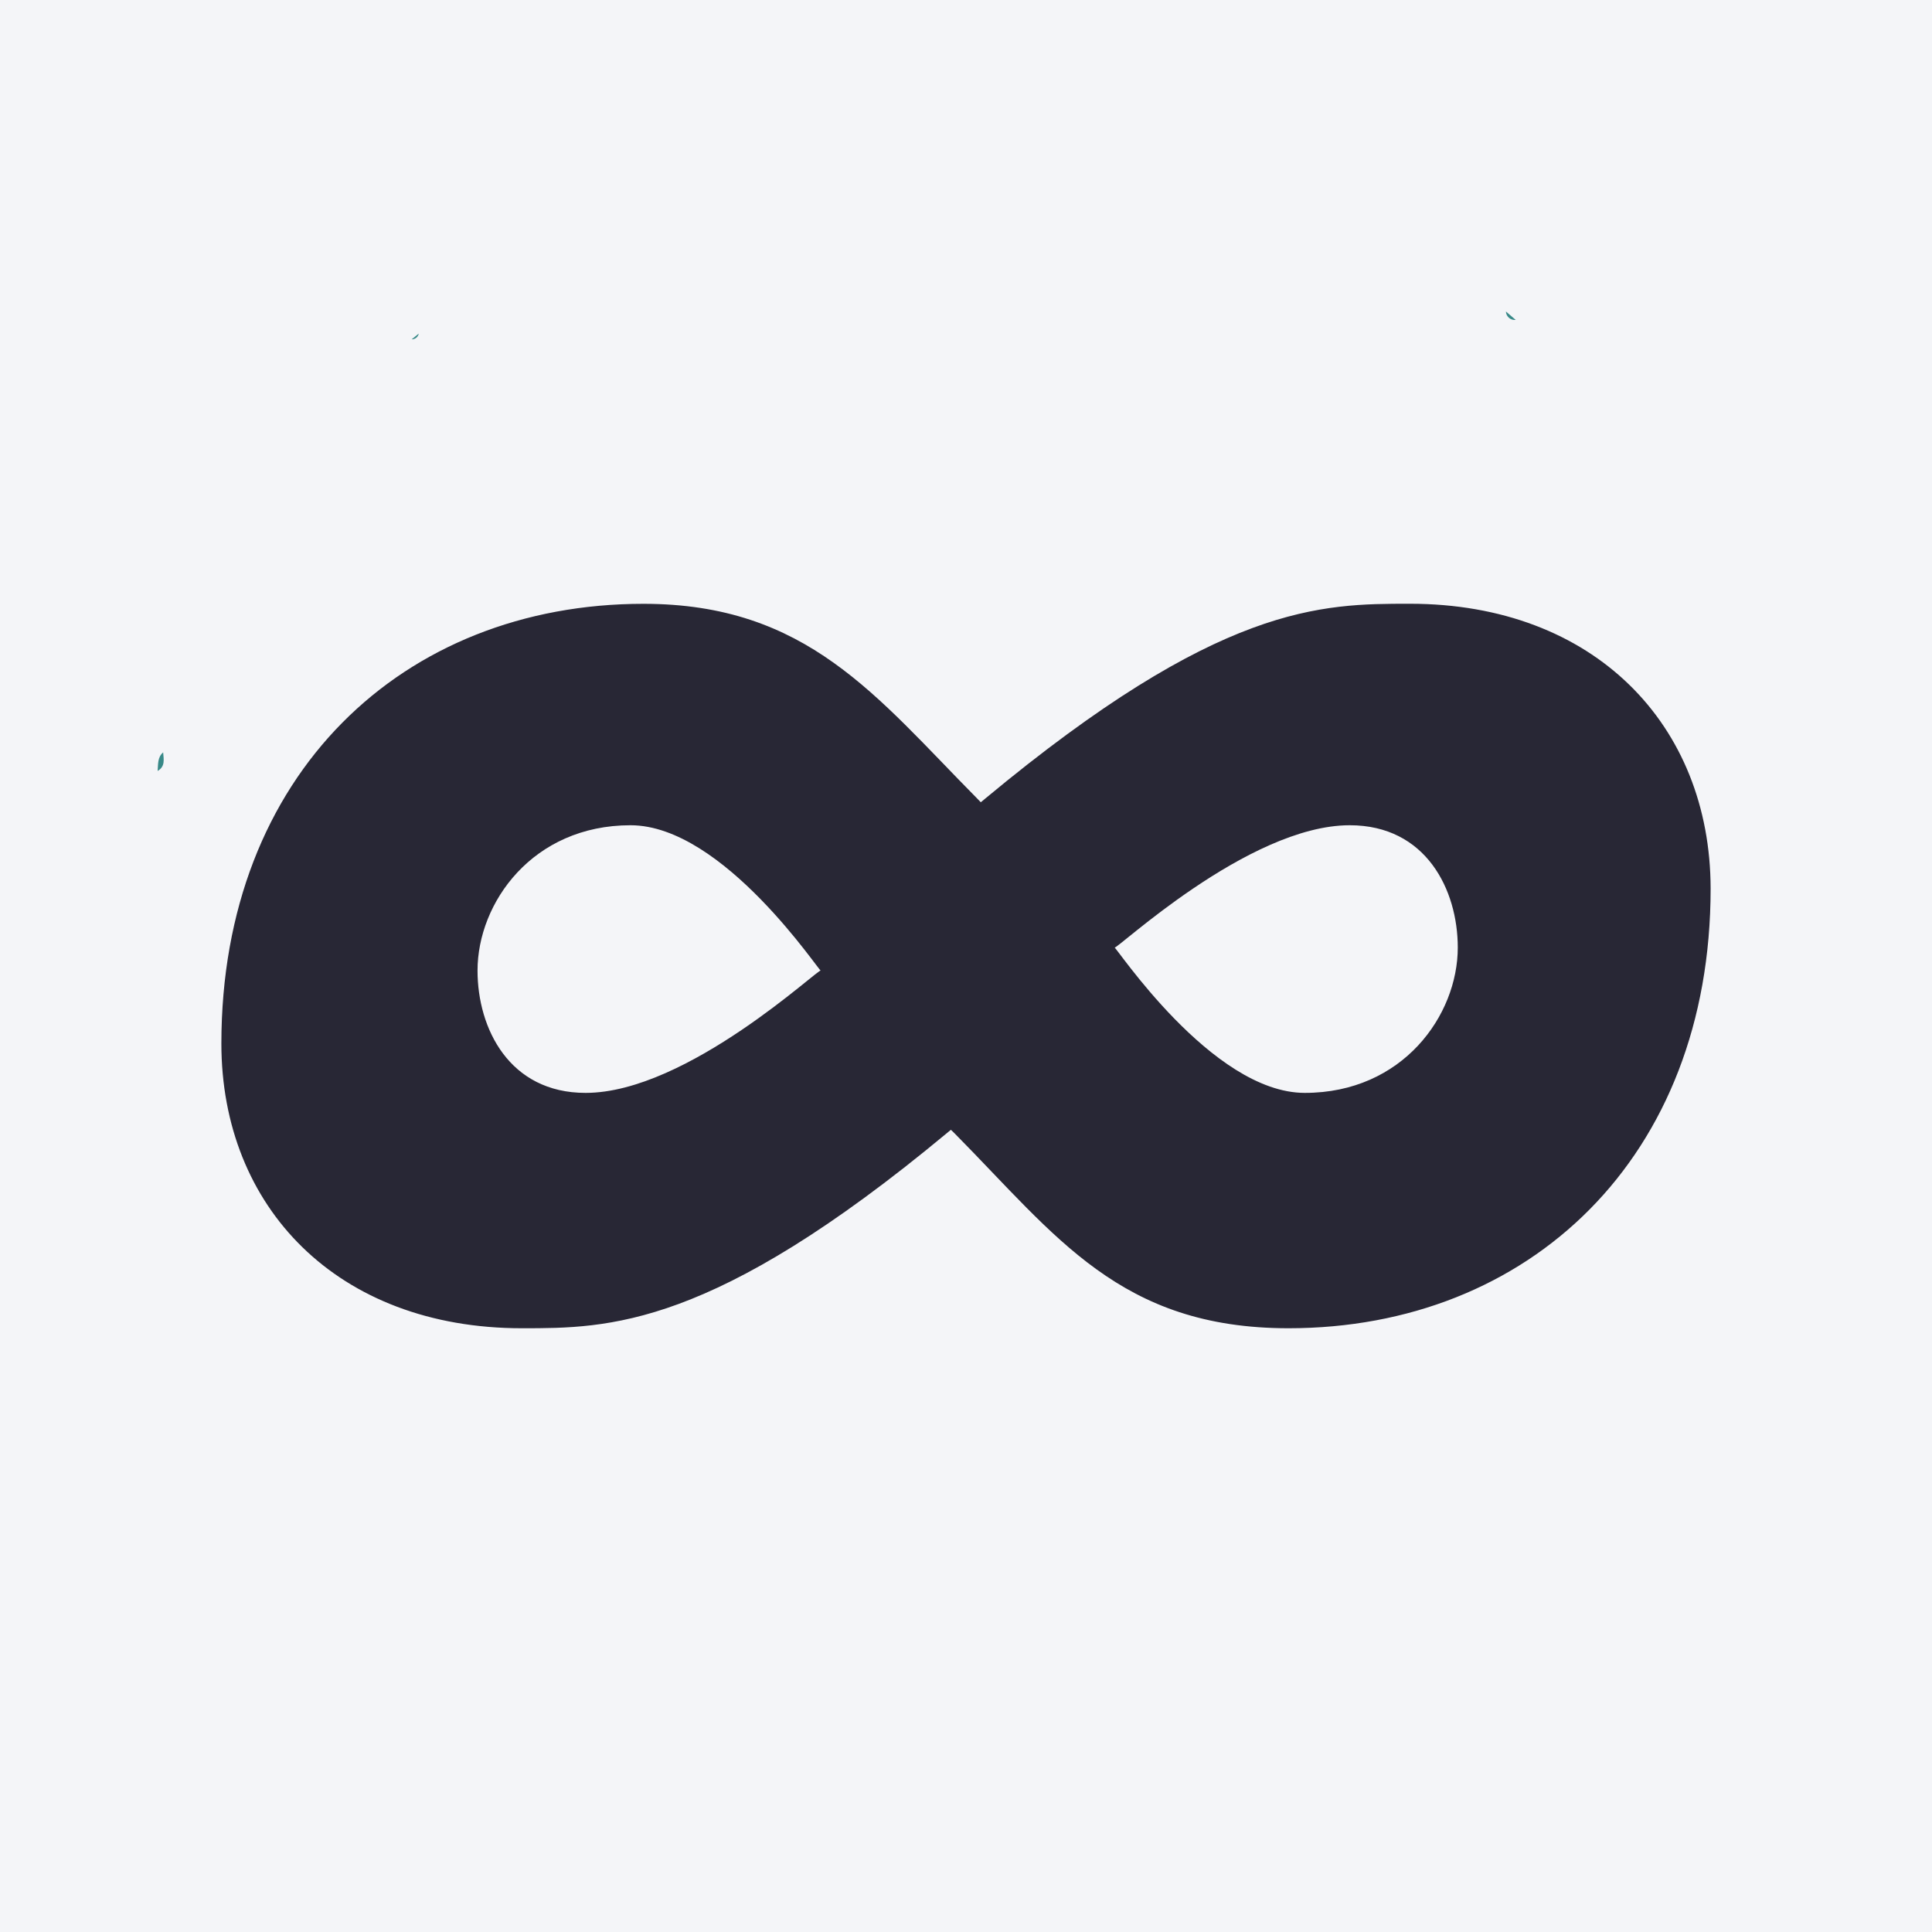 <svg width="96" height="96" viewBox="0 0 96 96" fill="none" xmlns="http://www.w3.org/2000/svg">
<rect width="96" height="96" fill="#F4F5F8"/>
<path d="M8.107 37.385C7.817 37.634 7.863 37.981 7.832 38.308C8.221 38.085 8.133 37.727 8.107 37.385Z" fill="#388988"/>
<path d="M75.315 15.897L74.828 15.477C74.83 15.537 74.845 15.596 74.871 15.651C74.897 15.705 74.935 15.753 74.98 15.793C75.026 15.832 75.079 15.862 75.137 15.88C75.194 15.898 75.255 15.903 75.315 15.897Z" fill="#388988"/>
<path d="M20.808 16.576L20.777 16.602L20.456 16.861C20.539 16.863 20.619 16.835 20.684 16.783C20.748 16.731 20.792 16.658 20.808 16.576Z" fill="#388988"/>
<path d="M70.055 30C65.649 30 60.605 30 48.957 39.68L48.735 39.864L48.542 39.664C43.527 34.593 40.096 30.003 31.974 30.003C20.027 30.003 11 38.479 11 51.855C11 59.979 16.762 66 25.932 66C30.248 66 35.379 66 47.03 56.32L47.249 56.139C47.323 56.205 47.392 56.275 47.458 56.342C52.473 61.412 55.659 66 64.026 66C75.97 66 85 57.526 85 44.15C84.987 36.024 79.222 30 70.055 30ZM29.097 54.305C25.306 54.305 23.728 51.102 23.728 48.228C23.728 44.857 26.468 41.006 31.33 41.006C35.965 41.006 40.787 48.404 40.787 48.228C40.787 48.009 34.165 54.305 29.097 54.305ZM64.834 54.305C60.199 54.305 55.376 46.91 55.376 47.083C55.376 47.302 61.999 41.006 67.067 41.006C70.857 41.006 72.436 44.209 72.436 47.083C72.436 50.454 69.696 54.305 64.834 54.305Z" fill="#282735"/>
</svg>
